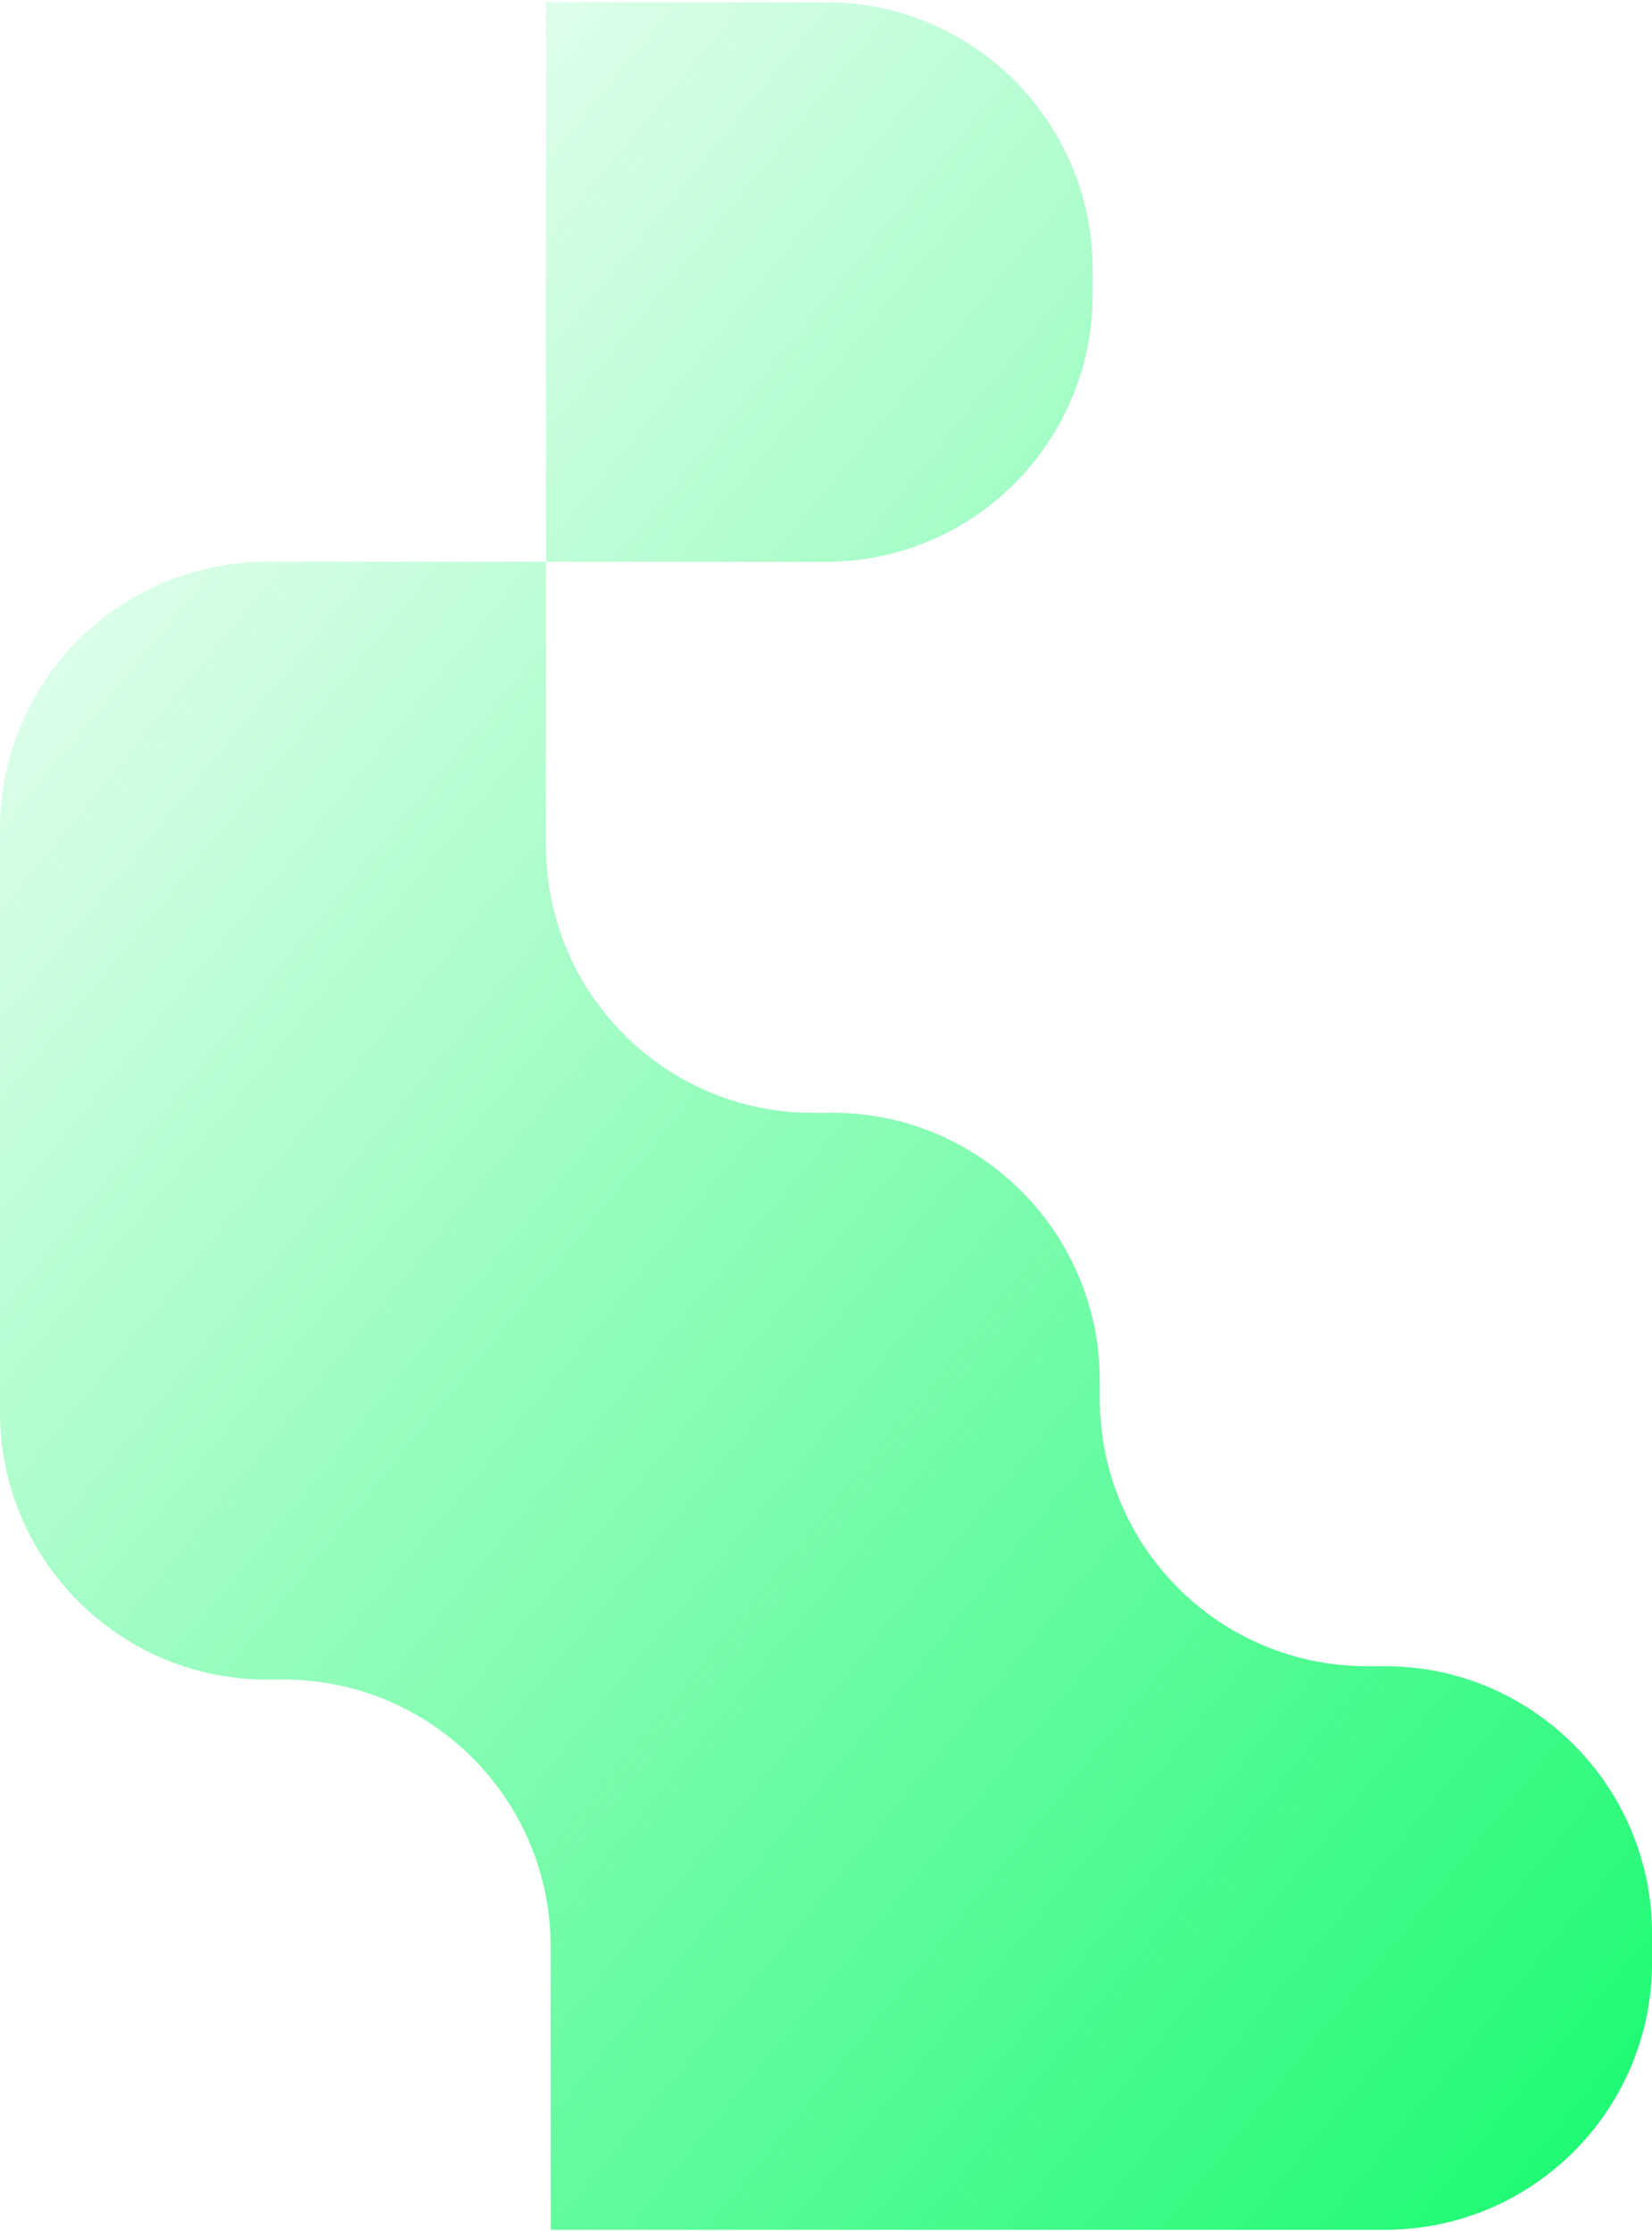 <?xml version="1.0" encoding="UTF-8"?>
<svg xmlns="http://www.w3.org/2000/svg" width="445" height="601" viewBox="0 0 445 601" fill="none">
  <g clip-path="url(#clip0_1934_12359)">
    <path fill-rule="evenodd" clip-rule="evenodd" d="M294.338 79.258C294.338 119.13 262.178 151.352 222.384 151.352V151.329H147.076V0.581H222.384C262.178 0.581 294.338 32.803 294.338 72.675V79.258ZM219.006 299.758H224.305V299.735C264.099 299.735 296.258 332.189 296.258 371.829V376.697C296.258 416.568 328.417 448.79 368.211 448.79H373.07C412.864 448.79 445.023 481.244 445.023 520.884V528.511C445.023 568.382 412.841 600.604 373.07 600.604H148.349V524.5C148.349 484.629 116.166 452.407 76.395 452.407H71.953C32.159 452.407 0 420.162 0 380.313V223.422C0 183.551 32.159 151.329 71.953 151.329H147.053V227.665C147.053 267.536 179.212 299.758 219.006 299.758Z" fill="url(#paint0_linear_1934_12359)"></path>
  </g>
  <defs>
    <linearGradient id="paint0_linear_1934_12359" x1="17.364" y1="0.581" x2="553.506" y2="438.75" gradientUnits="userSpaceOnUse">
      <stop stop-color="#1DFA73" stop-opacity="0"></stop>
      <stop offset="1" stop-color="#1DFA73"></stop>
    </linearGradient>
    <clipPath id="clip0_1934_12359">
      <rect width="445" height="600" fill="white" transform="translate(0 0.604)"></rect>
    </clipPath>
  </defs>
</svg>
